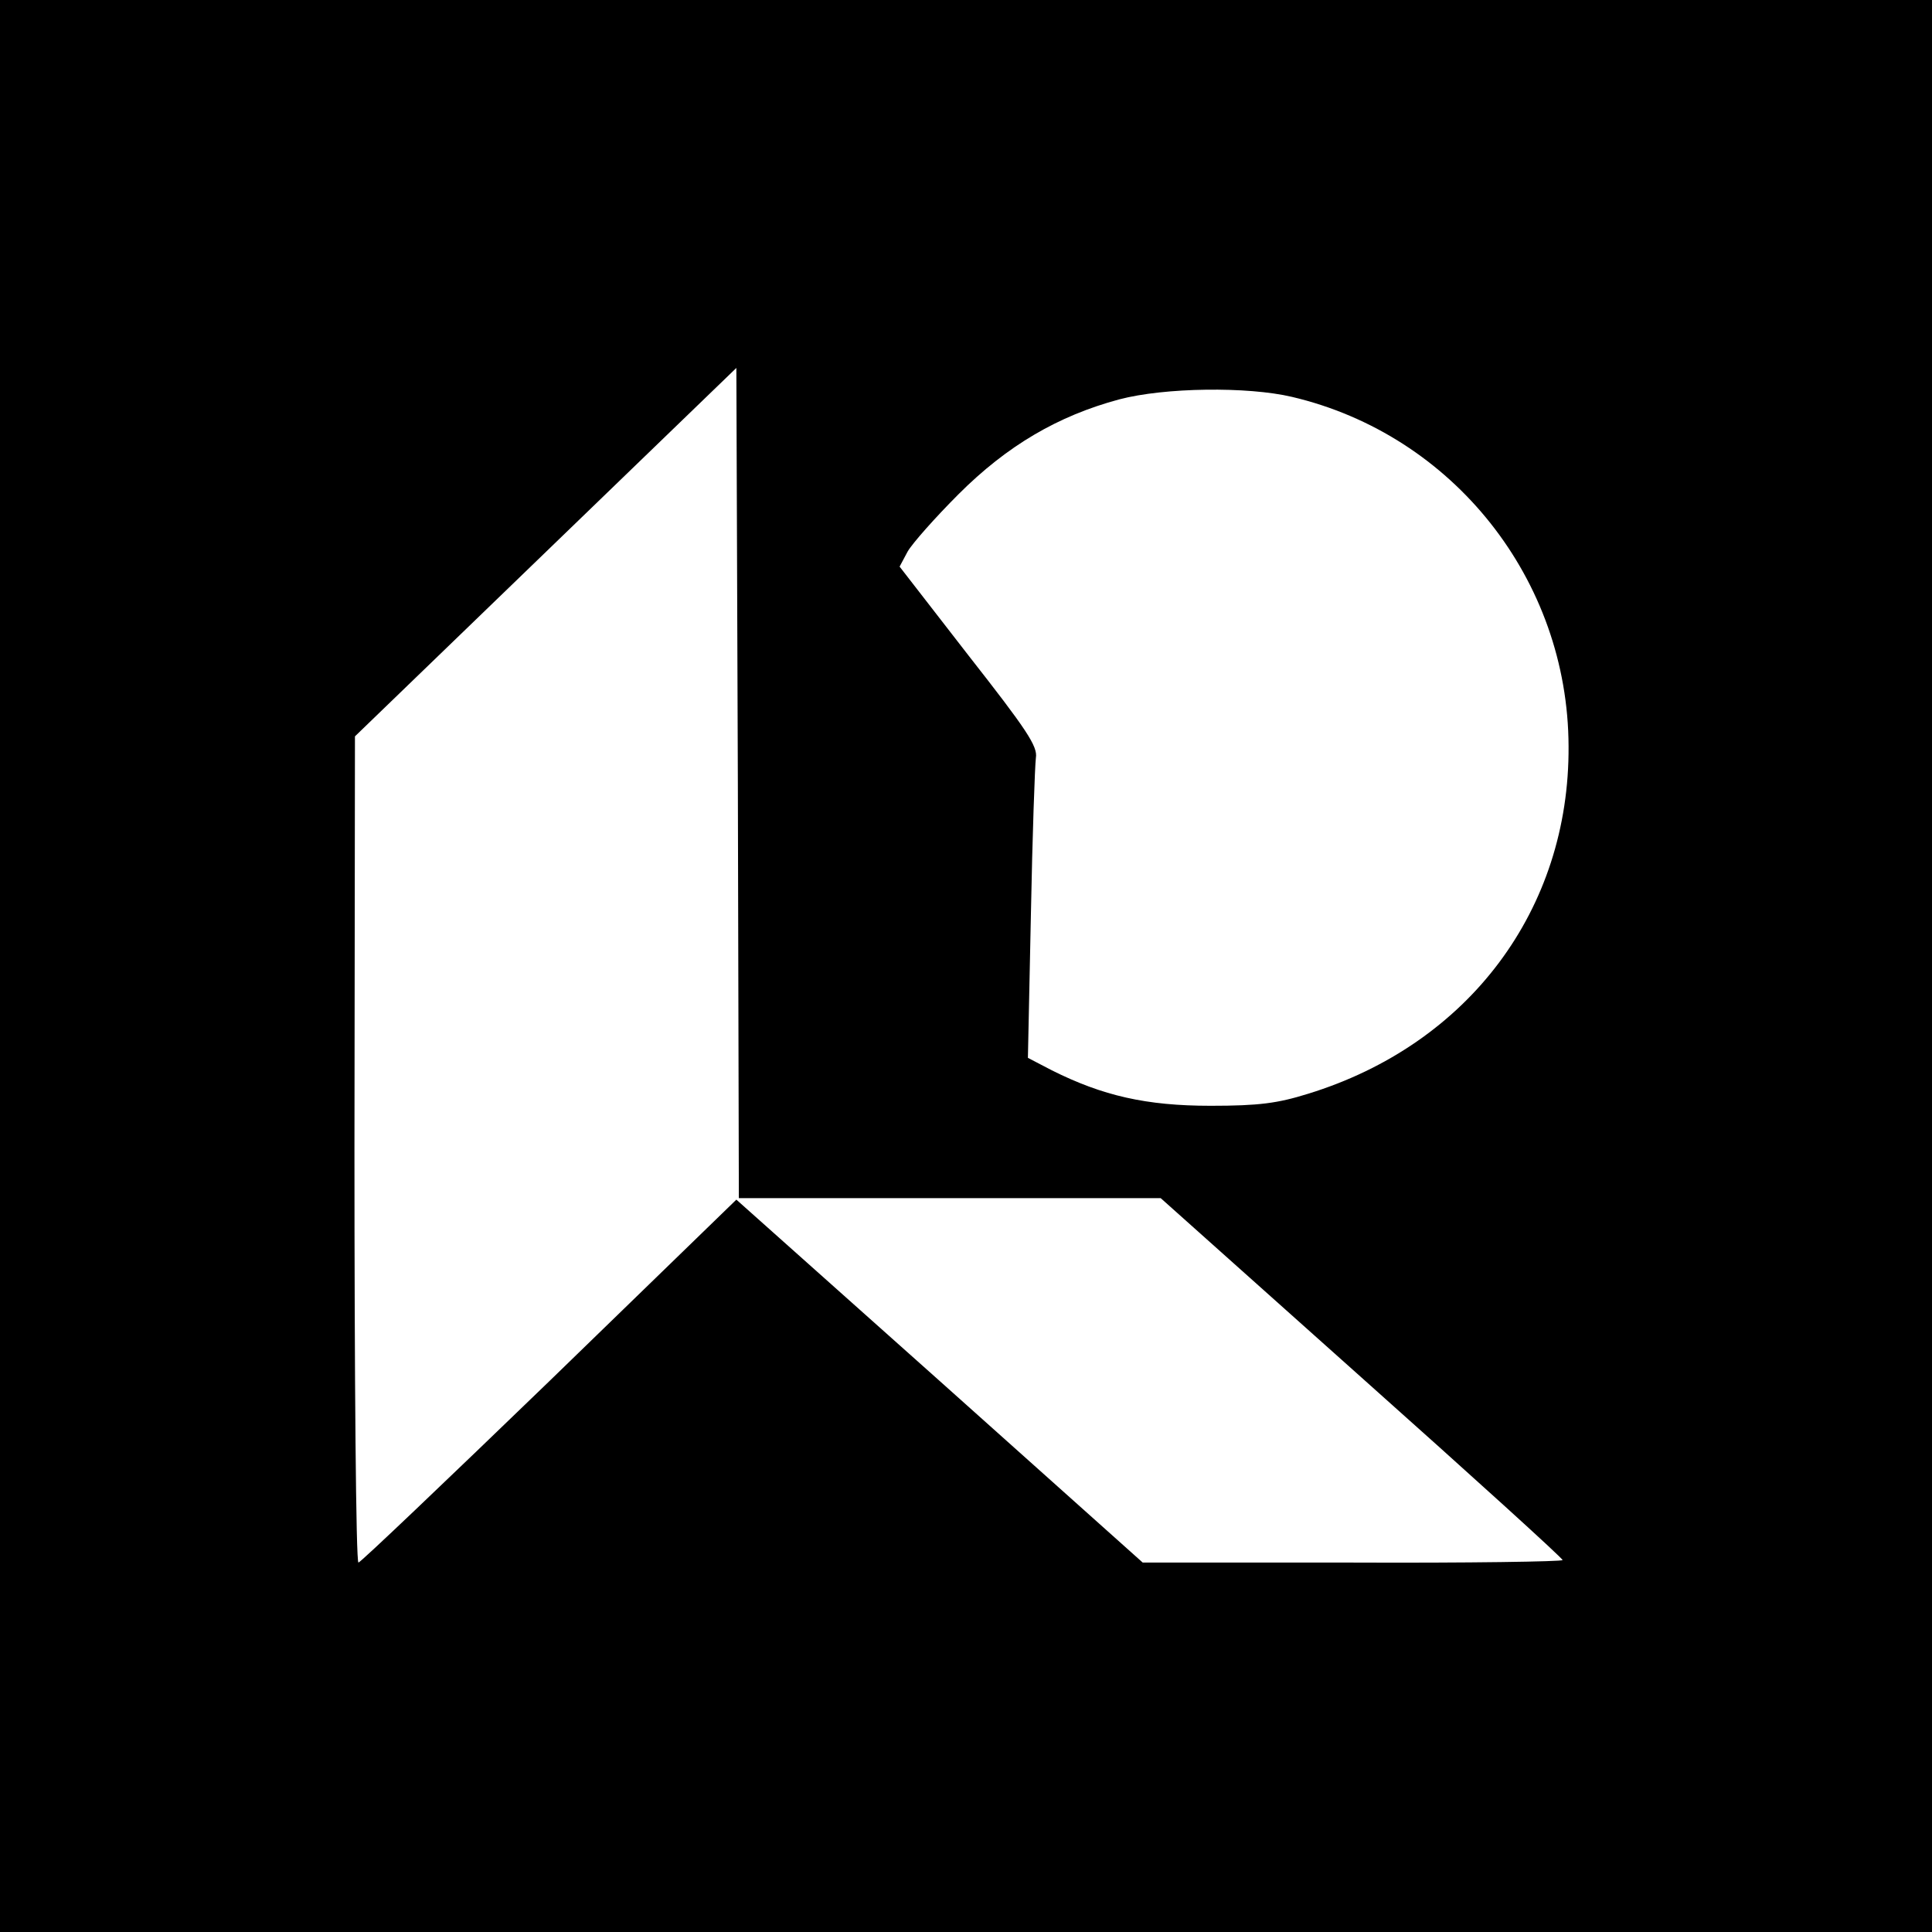 <?xml version="1.0" standalone="no"?>
<!DOCTYPE svg PUBLIC "-//W3C//DTD SVG 20010904//EN"
 "http://www.w3.org/TR/2001/REC-SVG-20010904/DTD/svg10.dtd">
<svg version="1.0" xmlns="http://www.w3.org/2000/svg"
 width="387pt" height="387pt" viewBox="0 0 387 387"
 preserveAspectRatio="xMidYMid meet">
<g transform="translate(0,387) scale(0.1,-0.1)"
fill="#000000" stroke="none">
<path d="M0 1935 l0 -1935 1935 0 1935 0 0 1935 0 1935 -1935 0 -1935 0 0
-1935z m1903 -465 l422 0 403 -360 c221 -197 403 -362 402 -365 0 -3 -189 -6
-420 -5 l-421 0 -407 364 -407 363 -375 -364 c-206 -199 -378 -363 -382 -363
-5 0 -8 372 -8 828 l1 827 382 369 382 369 3 -832 2 -831 423 0z m685 1605
c323 -76 553 -366 554 -700 2 -327 -200 -597 -522 -696 -61 -19 -98 -24 -195
-24 -129 0 -216 20 -318 71 l-48 25 6 287 c3 158 8 299 10 314 4 23 -19 57
-135 205 l-138 178 16 30 c9 16 55 68 102 115 97 97 199 157 322 190 91 24
257 26 346 5z"/>
</g>
</svg>
